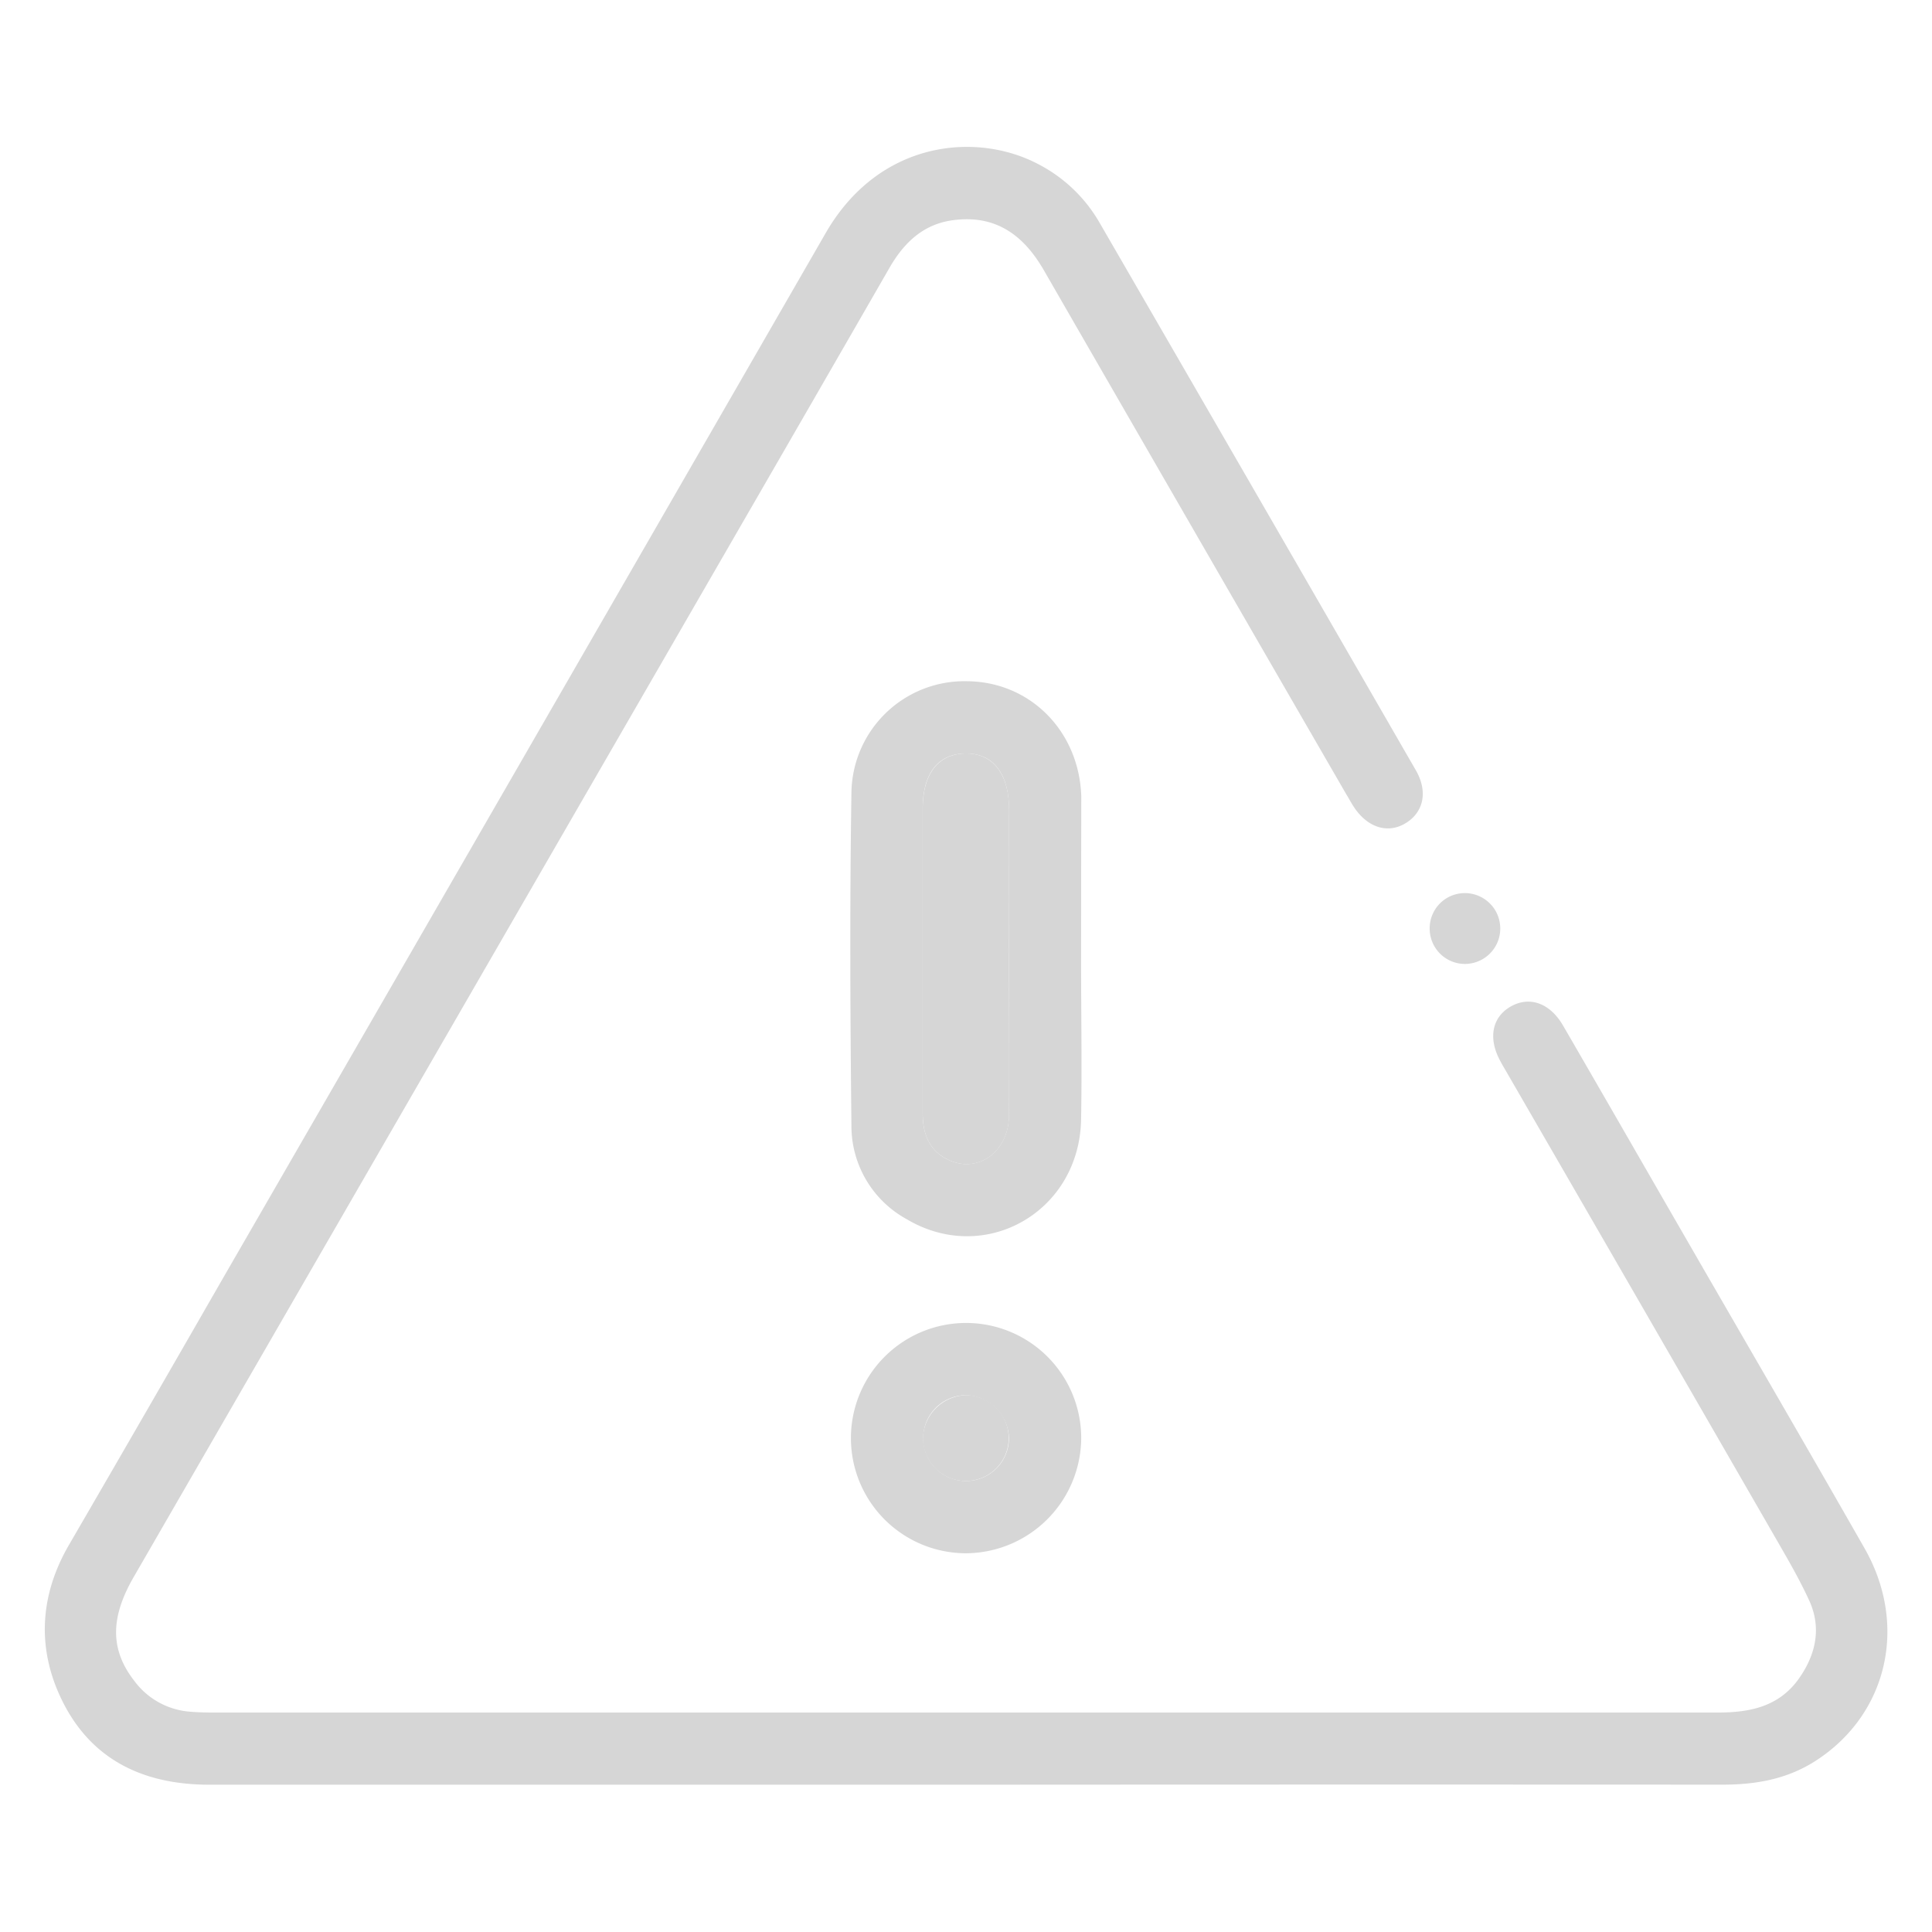 <svg id="Layer_1" data-name="Layer 1" xmlns="http://www.w3.org/2000/svg" viewBox="0 0 300 300"><defs><style>.cls-1{fill:#d6d6d6}</style></defs><path class="cls-1" d="M150 277.13H32.53c-10.6 0-18.8-4.11-23.24-13.82-3.55-7.76-3-15.73 1.34-23.28q12-20.66 23.89-41.37 46.86-81.18 93.65-162.4c8.28-14.45 23.38-15.84 33-10.8a23.37 23.37 0 0 1 9.58 9.14q24.56 42.43 49.05 84.92c2 3.39 1.25 6.63-1.56 8.32s-6.06.65-8.2-2.83c-.34-.55-.65-1.13-1-1.69Q185.56 82.7 162.11 42c-3.17-5.51-7.5-8.69-14.12-7.81-4.66.62-7.64 3.52-9.88 7.41Q125.9 62.82 113.66 84l-92.9 160.88c-3.67 6.36-3.65 11.3.09 16.12a11.87 11.87 0 0 0 8.79 4.8c1.11.09 2.24.12 3.35.12H266.8c5.13 0 9.64-1 12.7-5.51 2.53-3.71 3.33-7.77 1.42-11.91-1.66-3.62-3.72-7.08-5.71-10.54q-20.79-36.08-41.63-72.11c-.19-.32-.38-.64-.56-1-2-3.57-1.35-6.89 1.55-8.55s6.1-.6 8.17 3c6.45 11.11 12.84 22.26 19.27 33.39 9.17 15.9 18.4 31.75 27.49 47.68 6.87 12 3.58 25.94-7.66 33.11-4.39 2.8-9.25 3.65-14.4 3.64q-58.73-.03-117.44.01z"/><path class="cls-1" d="M167.87 149.05c0 8.29.15 16.59 0 24.87-.32 14.33-15 22.62-27.12 15.37a16.49 16.49 0 0 1-8.54-14.51c-.19-17.23-.27-34.47 0-51.69a17.55 17.55 0 0 1 17.92-17.31c9.8.06 17.42 7.71 17.77 17.84v.56q-.02 12.44-.03 24.87zm-11.19-.41v-22.91c0-5.61-2.47-8.79-6.78-8.73s-6.62 3.16-6.63 8.59v47.23c0 3.23 1 5.91 4.08 7.32 4.57 2.09 9.26-1.35 9.32-6.9.07-8.24.01-16.4.01-24.6zM150 241.19a17.88 17.88 0 1 1 17.89-17.72A18 18 0 0 1 150 241.19zm-.09-24.54a6.66 6.66 0 1 0 6.76 6.5 6.88 6.88 0 0 0-6.79-6.5zM222 144.2a5.46 5.46 0 0 1 5.46-5.52 5.5 5.5 0 1 1 0 11 5.48 5.48 0 0 1-5.46-5.48z"/><path class="cls-1" d="M156.68 148.64c0 8.2.06 16.4 0 24.6-.06 5.55-4.75 9-9.32 6.9-3.09-1.41-4.09-4.09-4.08-7.32v-47.23c0-5.43 2.41-8.53 6.63-8.59s6.78 3.12 6.78 8.73q.01 11.46-.01 22.91zM149.88 216.65a6.66 6.66 0 1 1-6.57 6.68 6.89 6.89 0 0 1 6.57-6.68z"/></svg>